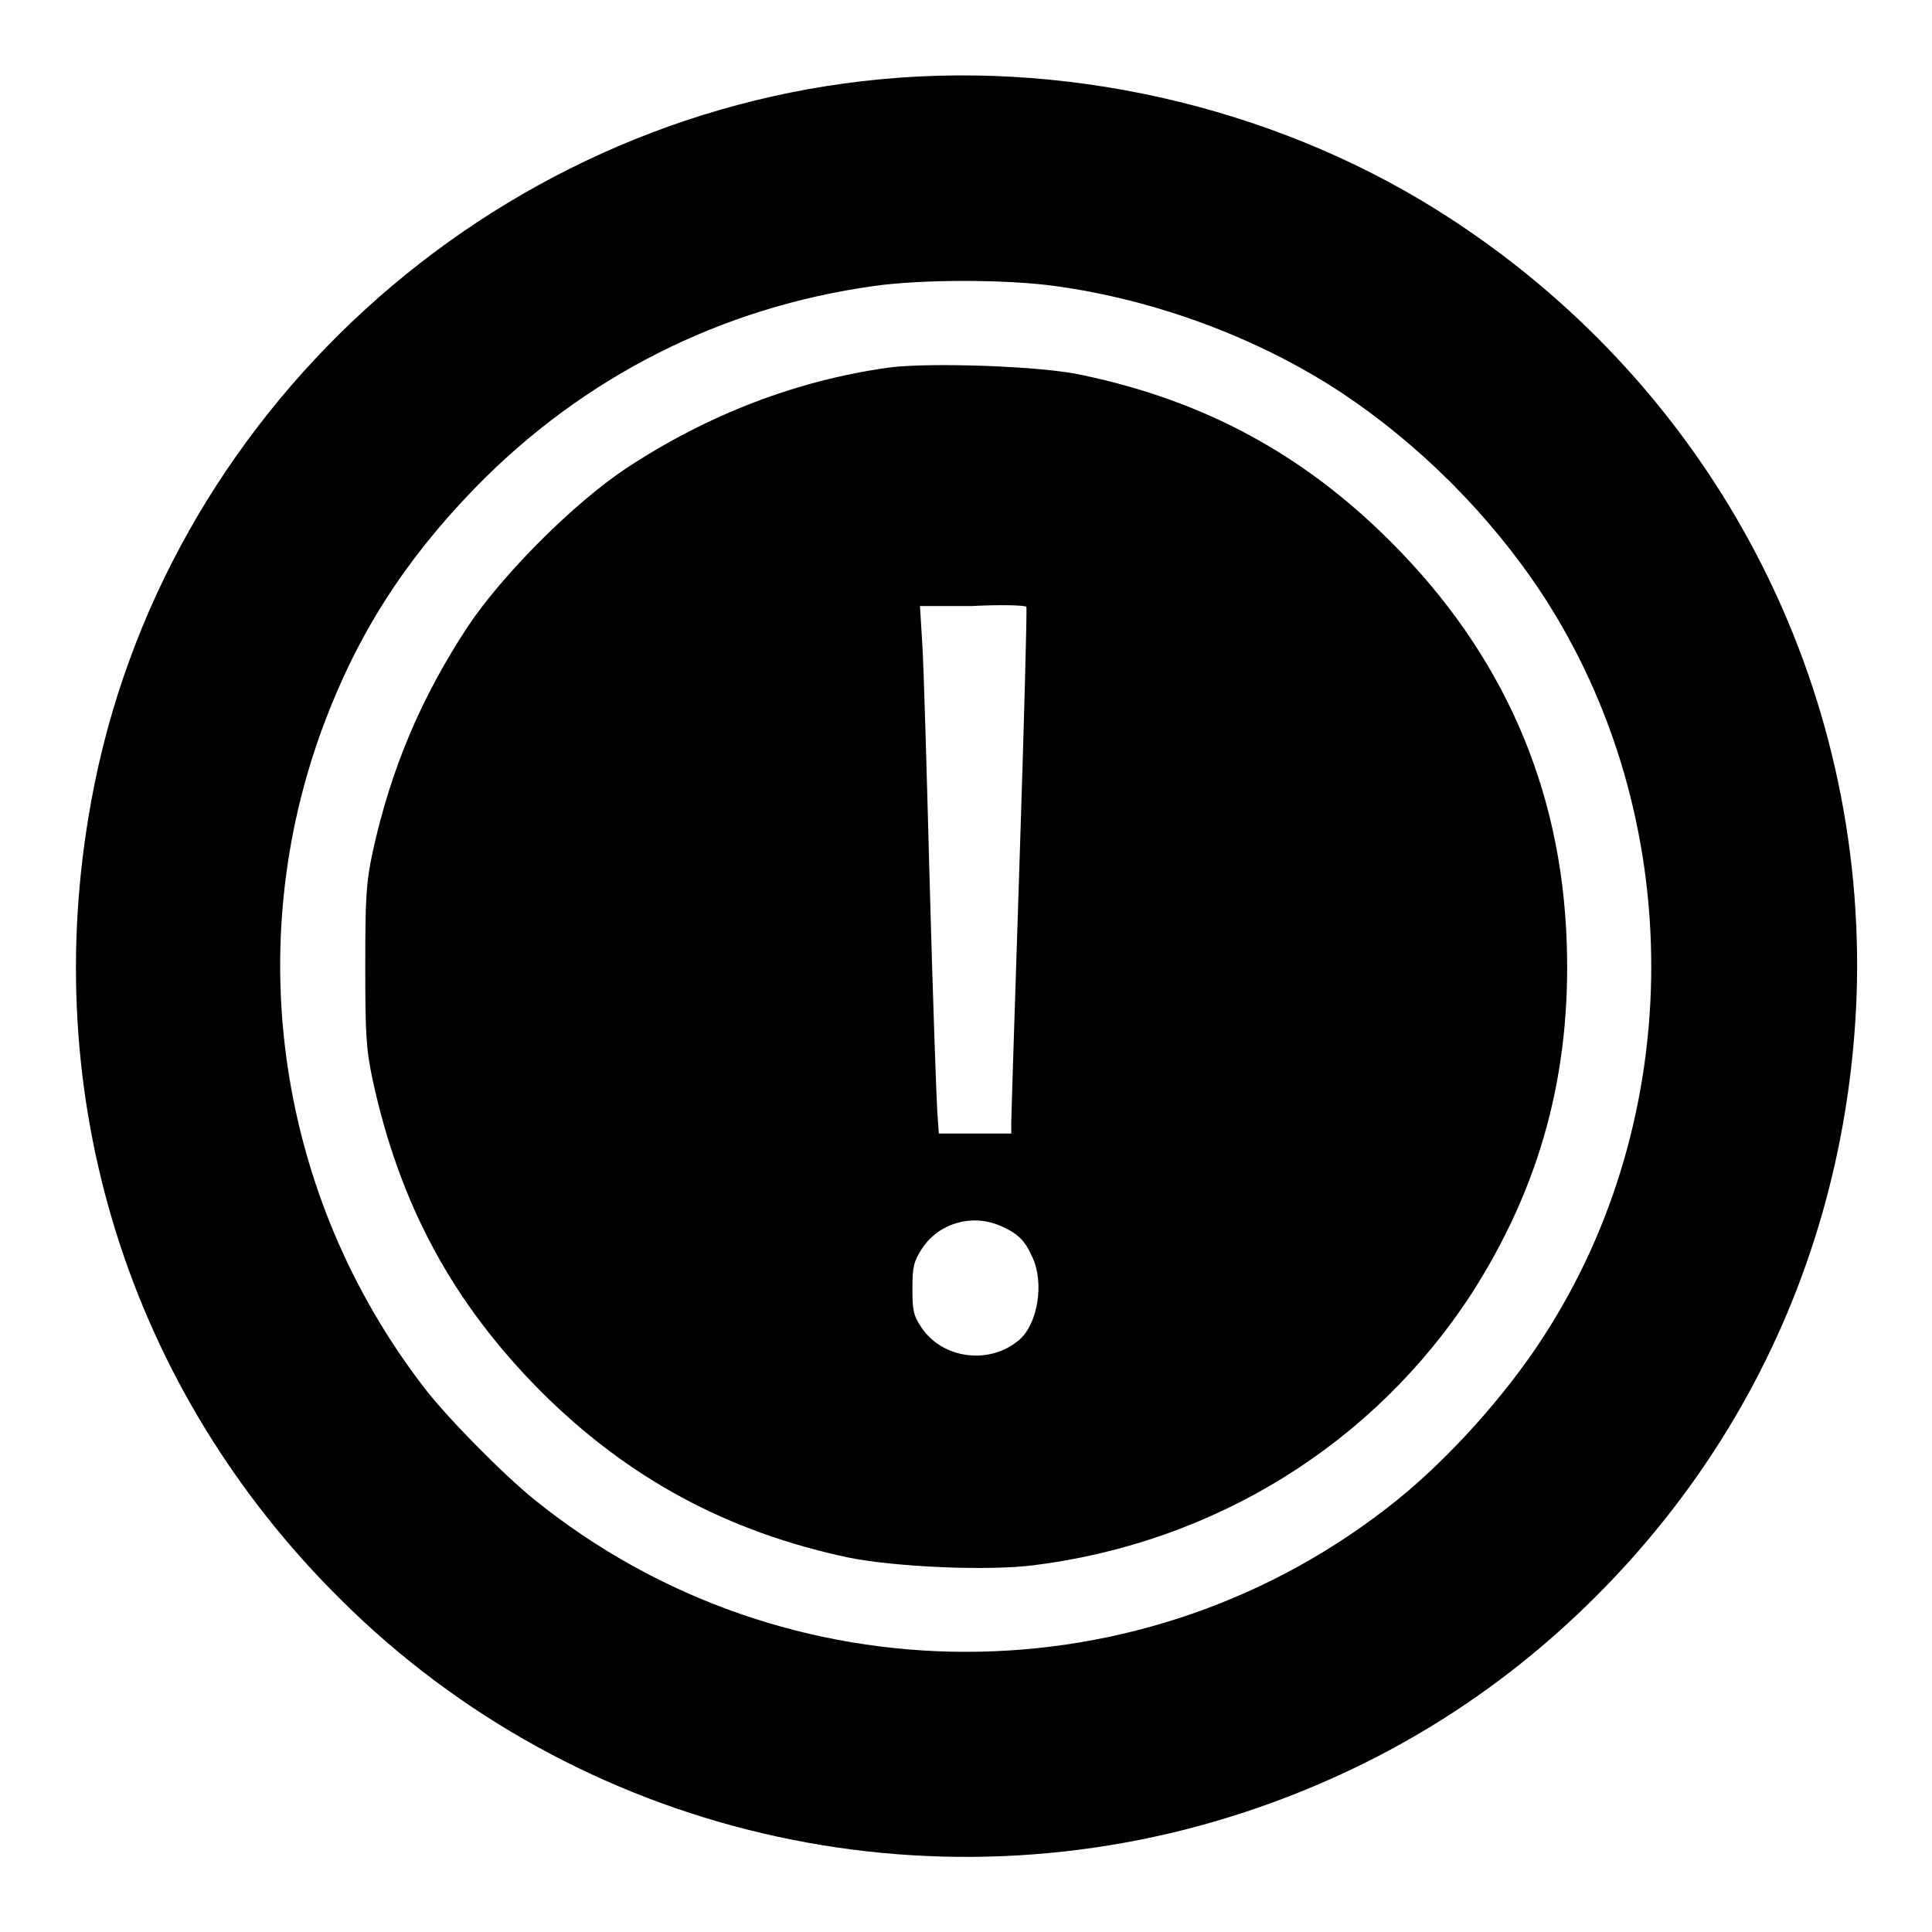 <?xml version="1.0" encoding="utf-8"?>
<!-- Svg Vector Icons : http://www.onlinewebfonts.com/icon -->
<!DOCTYPE svg PUBLIC "-//W3C//DTD SVG 1.1//EN" "http://www.w3.org/Graphics/SVG/1.1/DTD/svg11.dtd">
<svg version="1.1" xmlns="http://www.w3.org/2000/svg" xmlns:xlink="http://www.w3.org/1999/xlink" x="0px" y="0px" viewBox="0 0 256 256" enable-background="new 0 0 256 256" xml:space="preserve">
<g><g><g><path fill="#000000" d="M116.7,10.5C64.8,15.4,21.4,55,12.1,106.1c-7.2,39.2,4.9,78,33.1,105.9c31.3,31.1,77.7,42,119.8,28.1c17.8-5.9,33.3-15.4,46.5-28.6c21.3-21.3,33.3-49,34.5-79.3c1.5-41.3-18.6-80.2-53.6-103.1C170.6,14.8,143.1,8,116.7,10.5z M139.8,37.9c13.2,1.8,26.8,6.8,37.9,14.1c10.4,6.9,19.8,16.3,26.7,26.8c19.2,29.4,19.2,69.1,0,98.5c-5,7.7-12.4,15.9-19.2,21.4c-33.3,26.9-81.1,26.9-114.4,0c-4.1-3.3-11.9-11.2-14.8-15.1C36.8,158.5,31.9,125.4,42.9,96c4.5-12,10.7-21.7,20-31.3c14.4-14.8,32.7-24,52.9-26.8C122.1,37,133.3,37,139.8,37.9z"/><path fill="#000000" d="M117.8,48.7c-12.2,1.7-24,6.2-34.9,13.4c-6.9,4.6-16.3,14-20.9,20.9c-6.2,9.4-10.2,18.9-12.6,29.8c-0.9,4.2-1,6.2-1,15.2c0,9,0.1,11,1,15.2c3.6,16.5,10.6,29.4,22.2,41.1c11.6,11.6,24.8,18.7,40.9,22.1c6,1.2,18.2,1.8,24.5,1c23.9-3,45-16,58-36c9.1-14.2,13.2-29.2,12.6-46.5c-0.7-20.6-8.5-38.3-23.3-53.1c-11.6-11.6-24.7-18.7-40.9-22.1C138.2,48.5,123.2,48,117.8,48.7z M136,80.4c0.1,0.2-0.3,15.3-0.9,33.6c-0.6,18.3-1.1,33.9-1.1,34.7l0,1.5l-4.8,0l-4.8,0l-0.2-2.8c-0.1-1.5-0.6-15.1-1-30c-0.4-15-0.8-29.4-1-32.2l-0.3-4.9h6.9C132.7,80.1,135.8,80.2,136,80.4z M132.5,162.4c2.3,1,3.3,1.9,4.3,4.2c1.6,3.4,0.7,8.8-1.7,10.9c-3.9,3.4-10.2,2.6-13-1.6c-1.1-1.6-1.2-2.4-1.2-5.2c0-2.9,0.2-3.6,1.3-5.3C124.4,162.1,128.7,160.8,132.5,162.4z"/></g></g></g>
</svg>